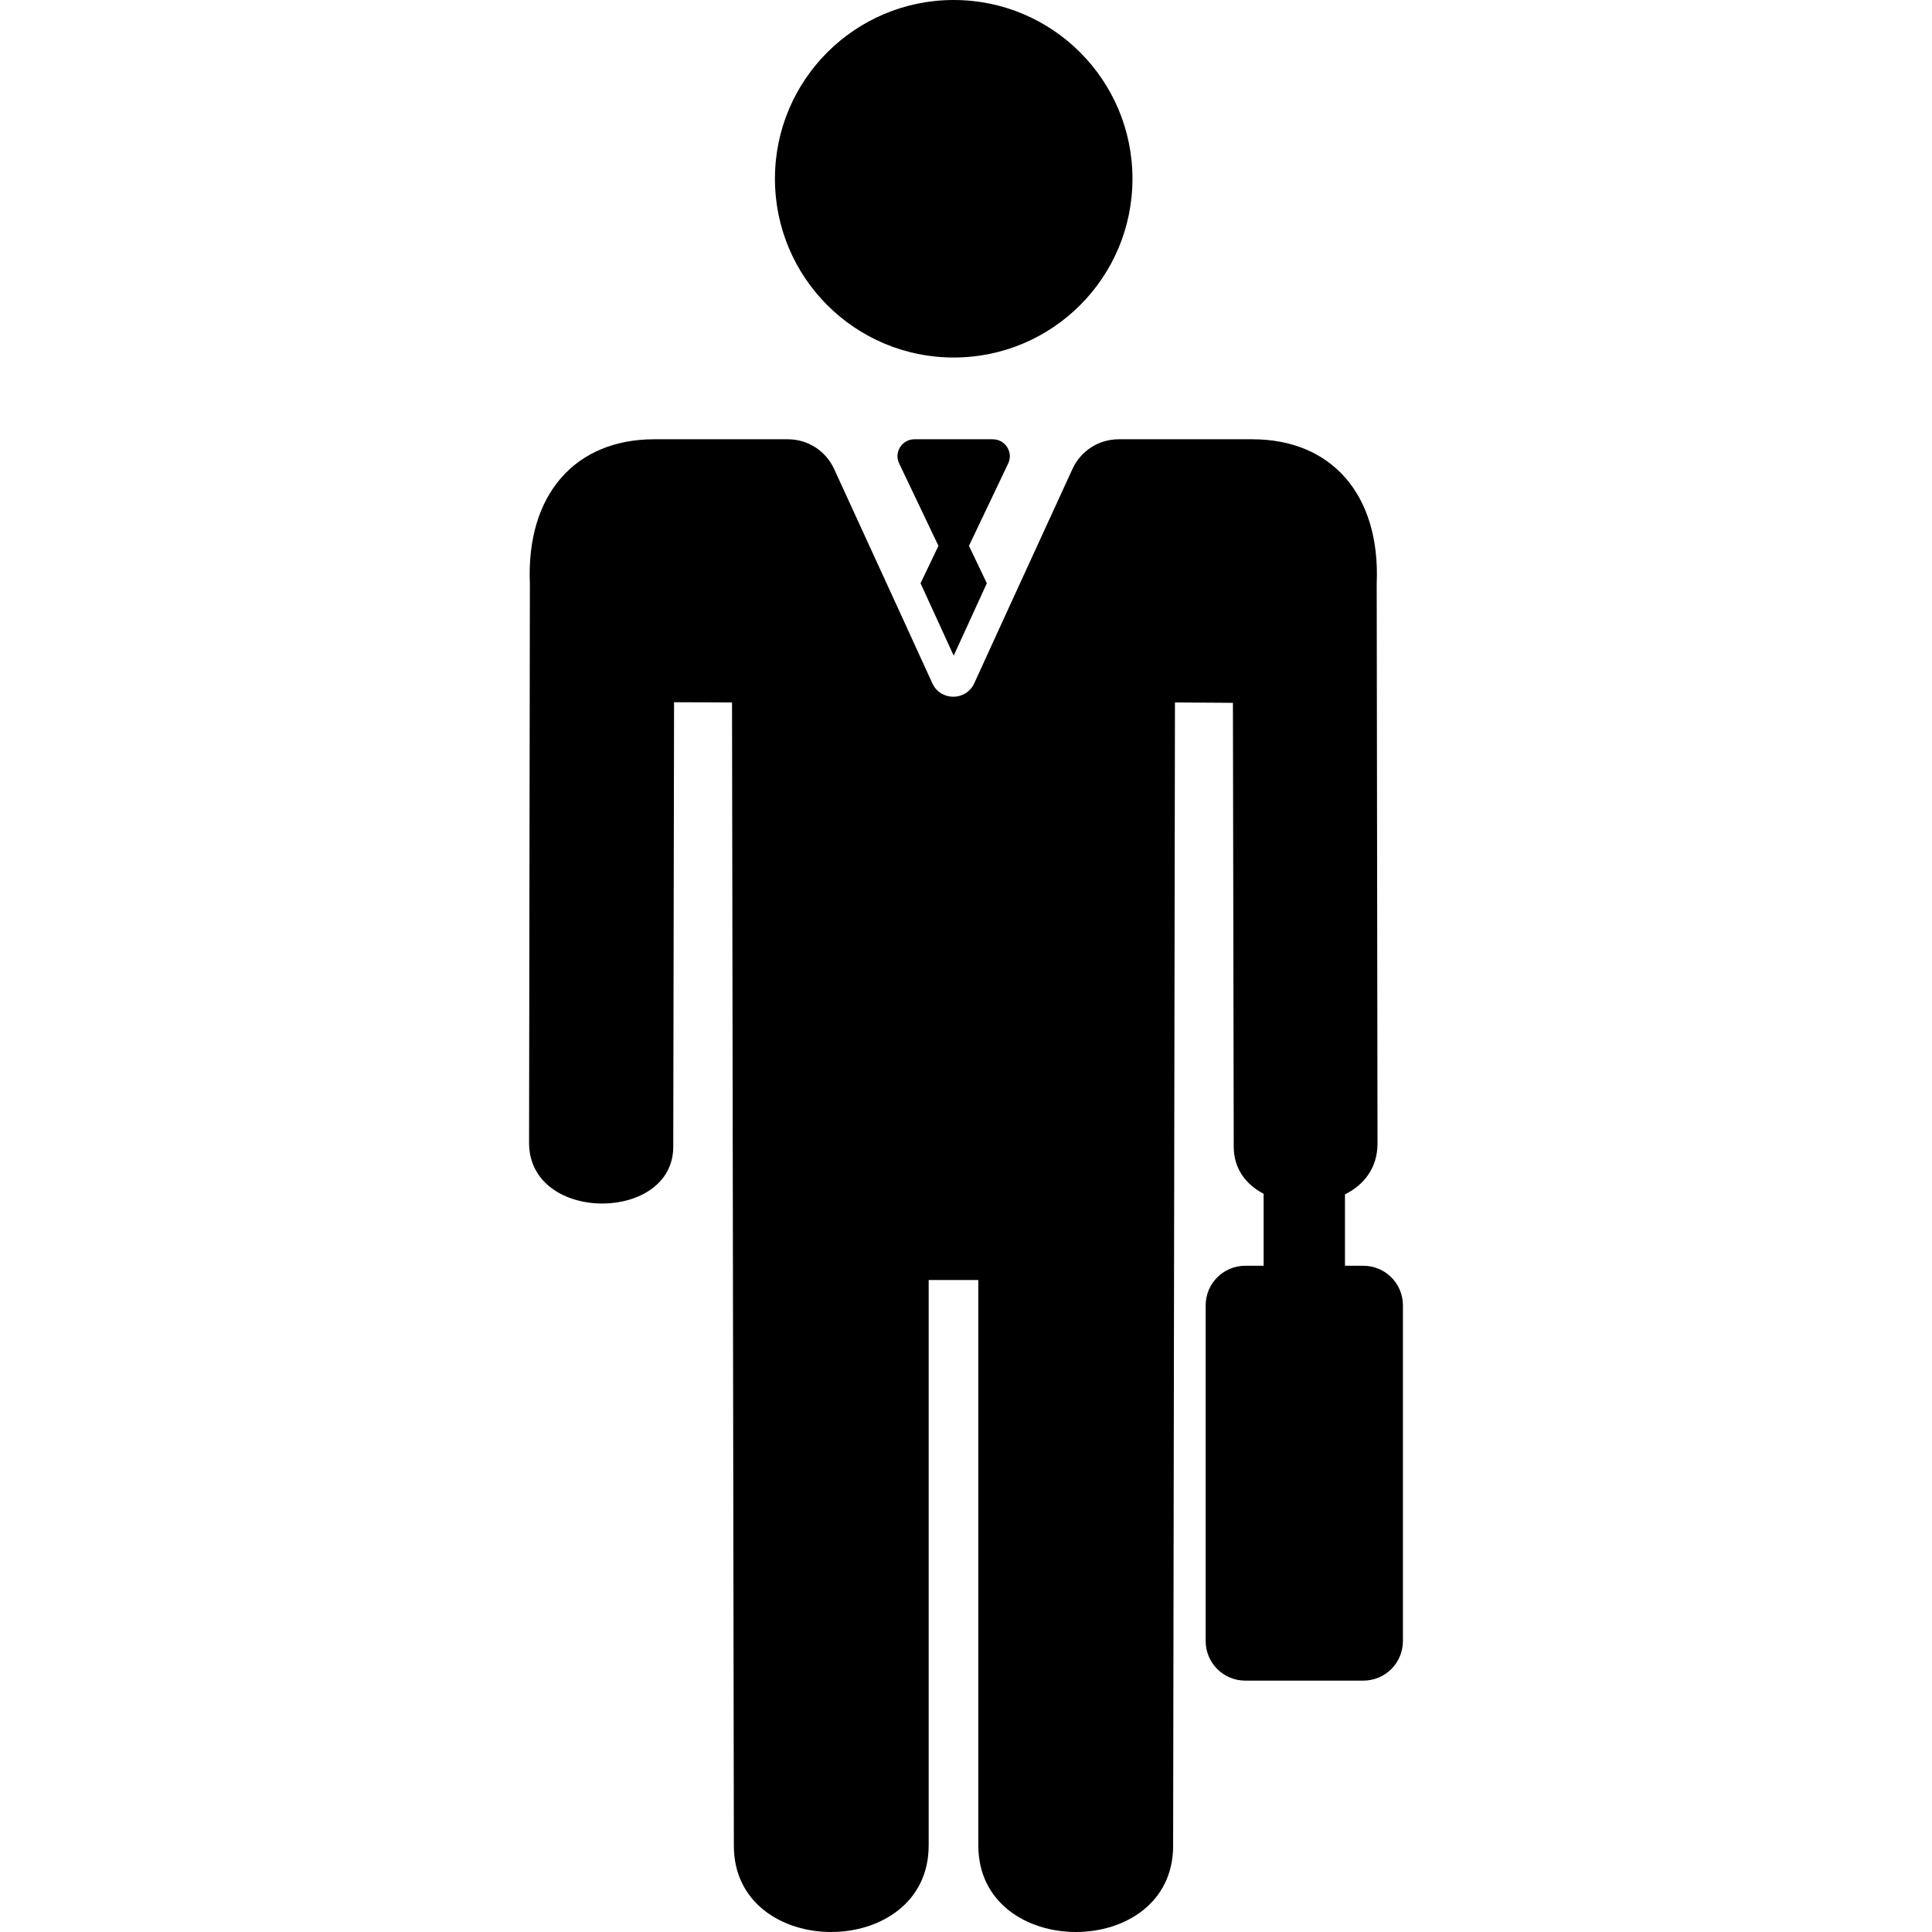 <?xml version="1.0" encoding="iso-8859-1"?>
<!-- Uploaded to: SVG Repo, www.svgrepo.com, Generator: SVG Repo Mixer Tools -->
<!DOCTYPE svg PUBLIC "-//W3C//DTD SVG 1.1//EN" "http://www.w3.org/Graphics/SVG/1.1/DTD/svg11.dtd">
<svg fill="#000000" version="1.1" id="Capa_1" xmlns="http://www.w3.org/2000/svg" xmlns:xlink="http://www.w3.org/1999/xlink" 
	 width="800px" height="800px" viewBox="0 0 950 950" xml:space="preserve">
<g>
	<g>
		<circle cx="468.951" cy="87.9" r="87.9"/>
		<path d="M488.15,216h-38.5c-6.101,0-10.2,6.4-7.5,11.9l19.3,40.5l-8.8,18.4l16.3,35.6l16.299-35.6l-8.799-18.4l19.299-40.5
			C498.35,222.4,494.35,216,488.15,216z"/>
		<path d="M296.151,591.8c17.5,0,34.899-9.4,34.899-27.9l0.4-218.6l28.5,0.1l0.899,562.2c0,28.2,23.9,42.4,47.801,42.4
			c24,0,48-14.2,48-42.601v-278h24.4v278c0,28.4,24,42.601,48,42.601c23.9,0,47.799-14.101,47.799-42.4l0.9-562.2l28.5,0.2
			l0.4,218.2c0,11,6.1,18.7,14.699,23.2v8.3v8v19.1h-9c-10.799,0-19.5,8.7-19.5,19.5v165c0,10.801,8.701,19.5,19.5,19.5h58
			c10.801,0,19.5-8.699,19.5-19.5v-165c0-10.8-8.699-19.5-19.5-19.5h-9V603.5v-8v-8.2c9.301-4.6,16-13,16-25l-0.398-275.2
			c1.898-44.4-22.701-71.1-61.102-71.1h-65.799c-9.801,0-18.6,5.7-22.701,14.6l-33.898,73.9l-14.4,31.5c-2,4.4-6.201,6.6-10.3,6.6
			s-8.3-2.2-10.3-6.6l-14.4-31.5l-33.899-73.9c-4.101-8.9-12.9-14.6-22.7-14.6h-65.8c-38.4,0-63,26.7-61.101,71.1l-0.4,275.2
			C260.351,582.1,278.351,591.8,296.151,591.8z"/>
	</g>
</g>
</svg>